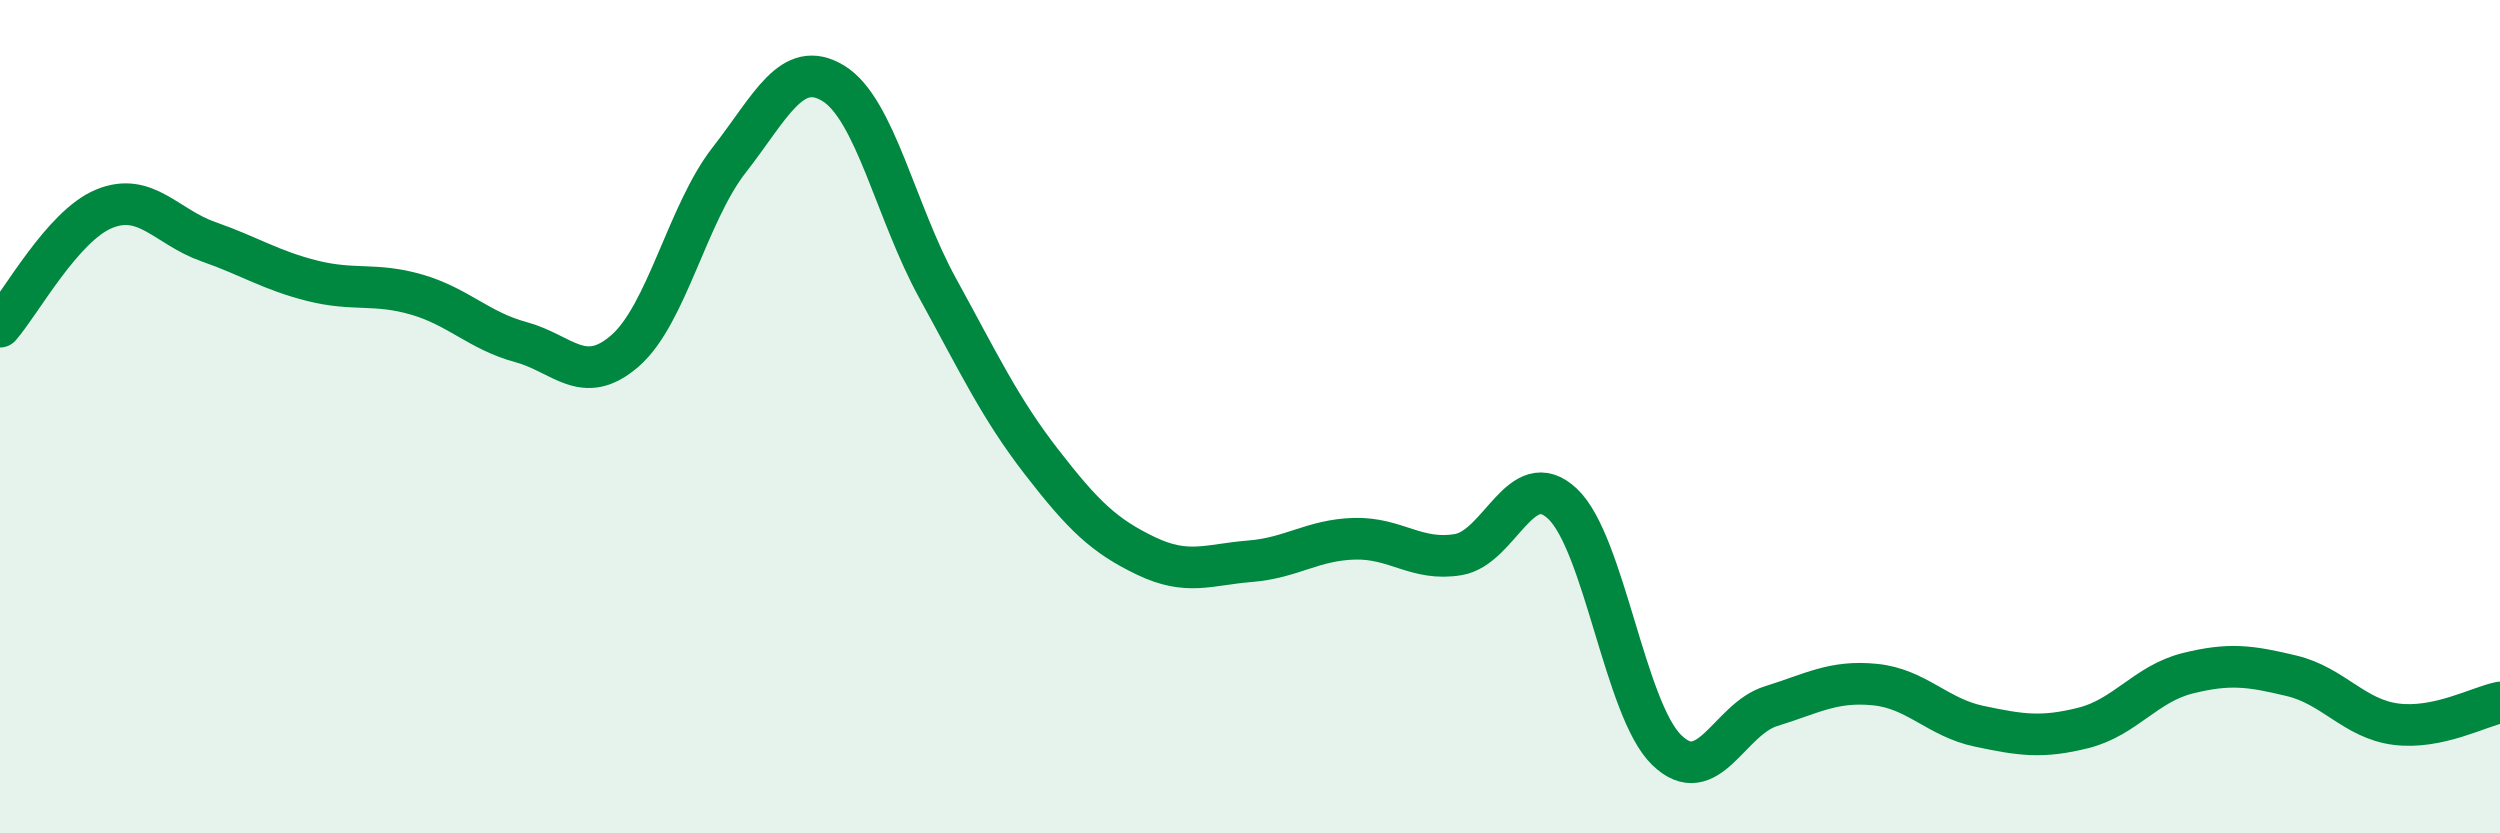 
    <svg width="60" height="20" viewBox="0 0 60 20" xmlns="http://www.w3.org/2000/svg">
      <path
        d="M 0,7.84 C 0.5,7.27 1.5,5.42 2.5,5.01 C 3.5,4.6 4,5.45 5,5.8 C 6,6.15 6.5,6.49 7.5,6.74 C 8.5,6.99 9,6.78 10,7.07 C 11,7.36 11.5,7.94 12.5,8.21 C 13.5,8.48 14,9.29 15,8.42 C 16,7.55 16.5,5.12 17.5,3.84 C 18.5,2.56 19,1.39 20,2 C 21,2.61 21.5,5.09 22.5,6.91 C 23.5,8.73 24,9.8 25,11.09 C 26,12.38 26.5,12.86 27.5,13.34 C 28.5,13.82 29,13.55 30,13.47 C 31,13.39 31.5,12.96 32.5,12.93 C 33.5,12.9 34,13.48 35,13.31 C 36,13.14 36.5,11.15 37.5,12.09 C 38.5,13.03 39,17.03 40,18 C 41,18.97 41.5,17.26 42.5,16.95 C 43.5,16.64 44,16.33 45,16.43 C 46,16.53 46.5,17.22 47.5,17.43 C 48.5,17.64 49,17.72 50,17.47 C 51,17.22 51.5,16.41 52.5,16.16 C 53.5,15.91 54,15.98 55,16.22 C 56,16.46 56.5,17.25 57.5,17.38 C 58.5,17.51 59.5,16.96 60,16.86L60 20L0 20Z"
        fill="#008740"
        opacity="0.1"
        stroke-linecap="round"
        stroke-linejoin="round"
      />
      <path
        d="M 0,7.84 C 0.5,7.27 1.5,5.42 2.5,5.01 C 3.5,4.6 4,5.45 5,5.8 C 6,6.15 6.5,6.49 7.5,6.74 C 8.5,6.99 9,6.78 10,7.07 C 11,7.36 11.5,7.94 12.5,8.21 C 13.5,8.48 14,9.29 15,8.42 C 16,7.55 16.5,5.12 17.5,3.84 C 18.5,2.56 19,1.39 20,2 C 21,2.61 21.5,5.09 22.5,6.91 C 23.5,8.73 24,9.8 25,11.09 C 26,12.38 26.5,12.86 27.5,13.34 C 28.5,13.82 29,13.55 30,13.47 C 31,13.39 31.5,12.96 32.5,12.93 C 33.5,12.9 34,13.48 35,13.31 C 36,13.14 36.5,11.15 37.5,12.09 C 38.5,13.03 39,17.03 40,18 C 41,18.97 41.5,17.26 42.5,16.95 C 43.5,16.64 44,16.33 45,16.43 C 46,16.53 46.5,17.22 47.5,17.43 C 48.5,17.64 49,17.72 50,17.47 C 51,17.22 51.5,16.41 52.5,16.16 C 53.5,15.91 54,15.98 55,16.22 C 56,16.46 56.5,17.25 57.5,17.38 C 58.5,17.51 59.5,16.96 60,16.86"
        stroke="#008740"
        stroke-width="1"
        fill="none"
        stroke-linecap="round"
        stroke-linejoin="round"
      />
    </svg>
  